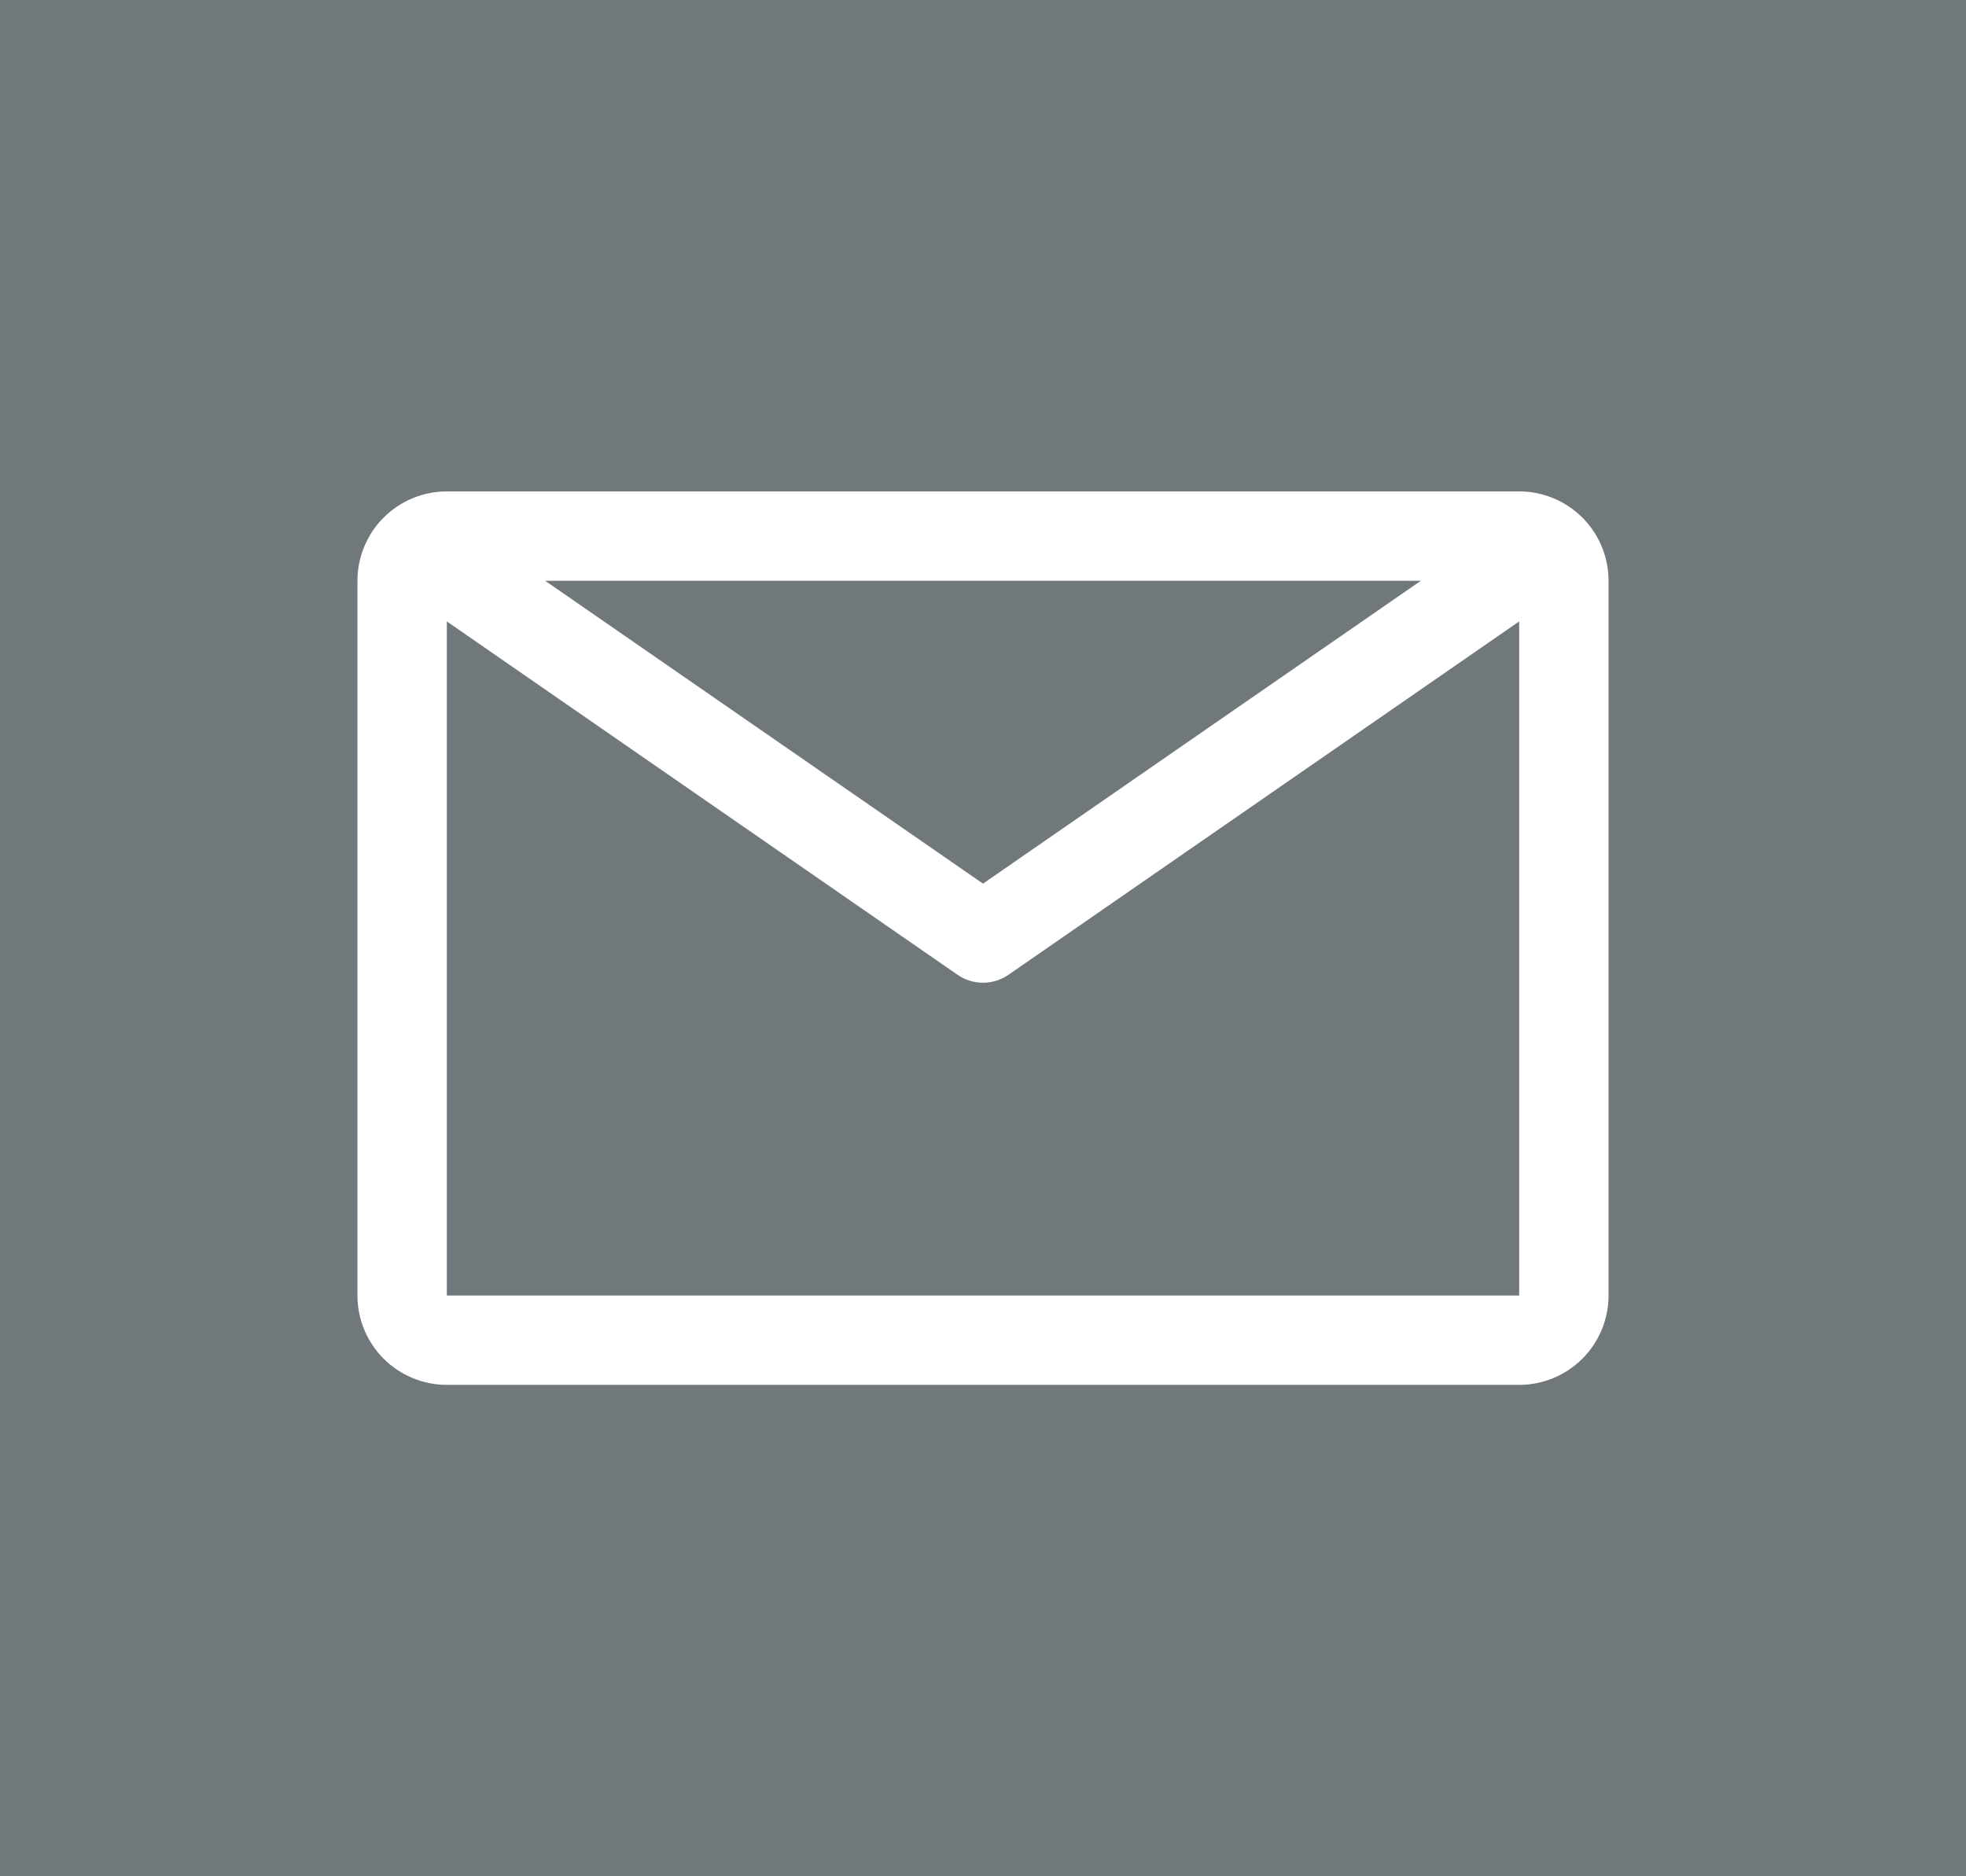 <svg width="44" height="42" viewBox="0 0 44 42" fill="none" xmlns="http://www.w3.org/2000/svg">
<rect width="44" height="42" fill="#71787C"/>
<path d="M34 11H10C9.47 11 8.961 11.211 8.586 11.586C8.211 11.961 8 12.47 8 13V29C8 29.53 8.211 30.039 8.586 30.414C8.961 30.789 9.47 31 10 31H34C34.53 31 35.039 30.789 35.414 30.414C35.789 30.039 36 29.53 36 29V13C36 12.47 35.789 11.961 35.414 11.586C35.039 11.211 34.53 11 34 11ZM31.8 13L22 19.78L12.2 13H31.8ZM10 29V13.91L21.43 21.82C21.597 21.936 21.796 21.998 22 21.998C22.204 21.998 22.403 21.936 22.57 21.82L34 13.91V29H10Z" fill="white"/>
</svg>
